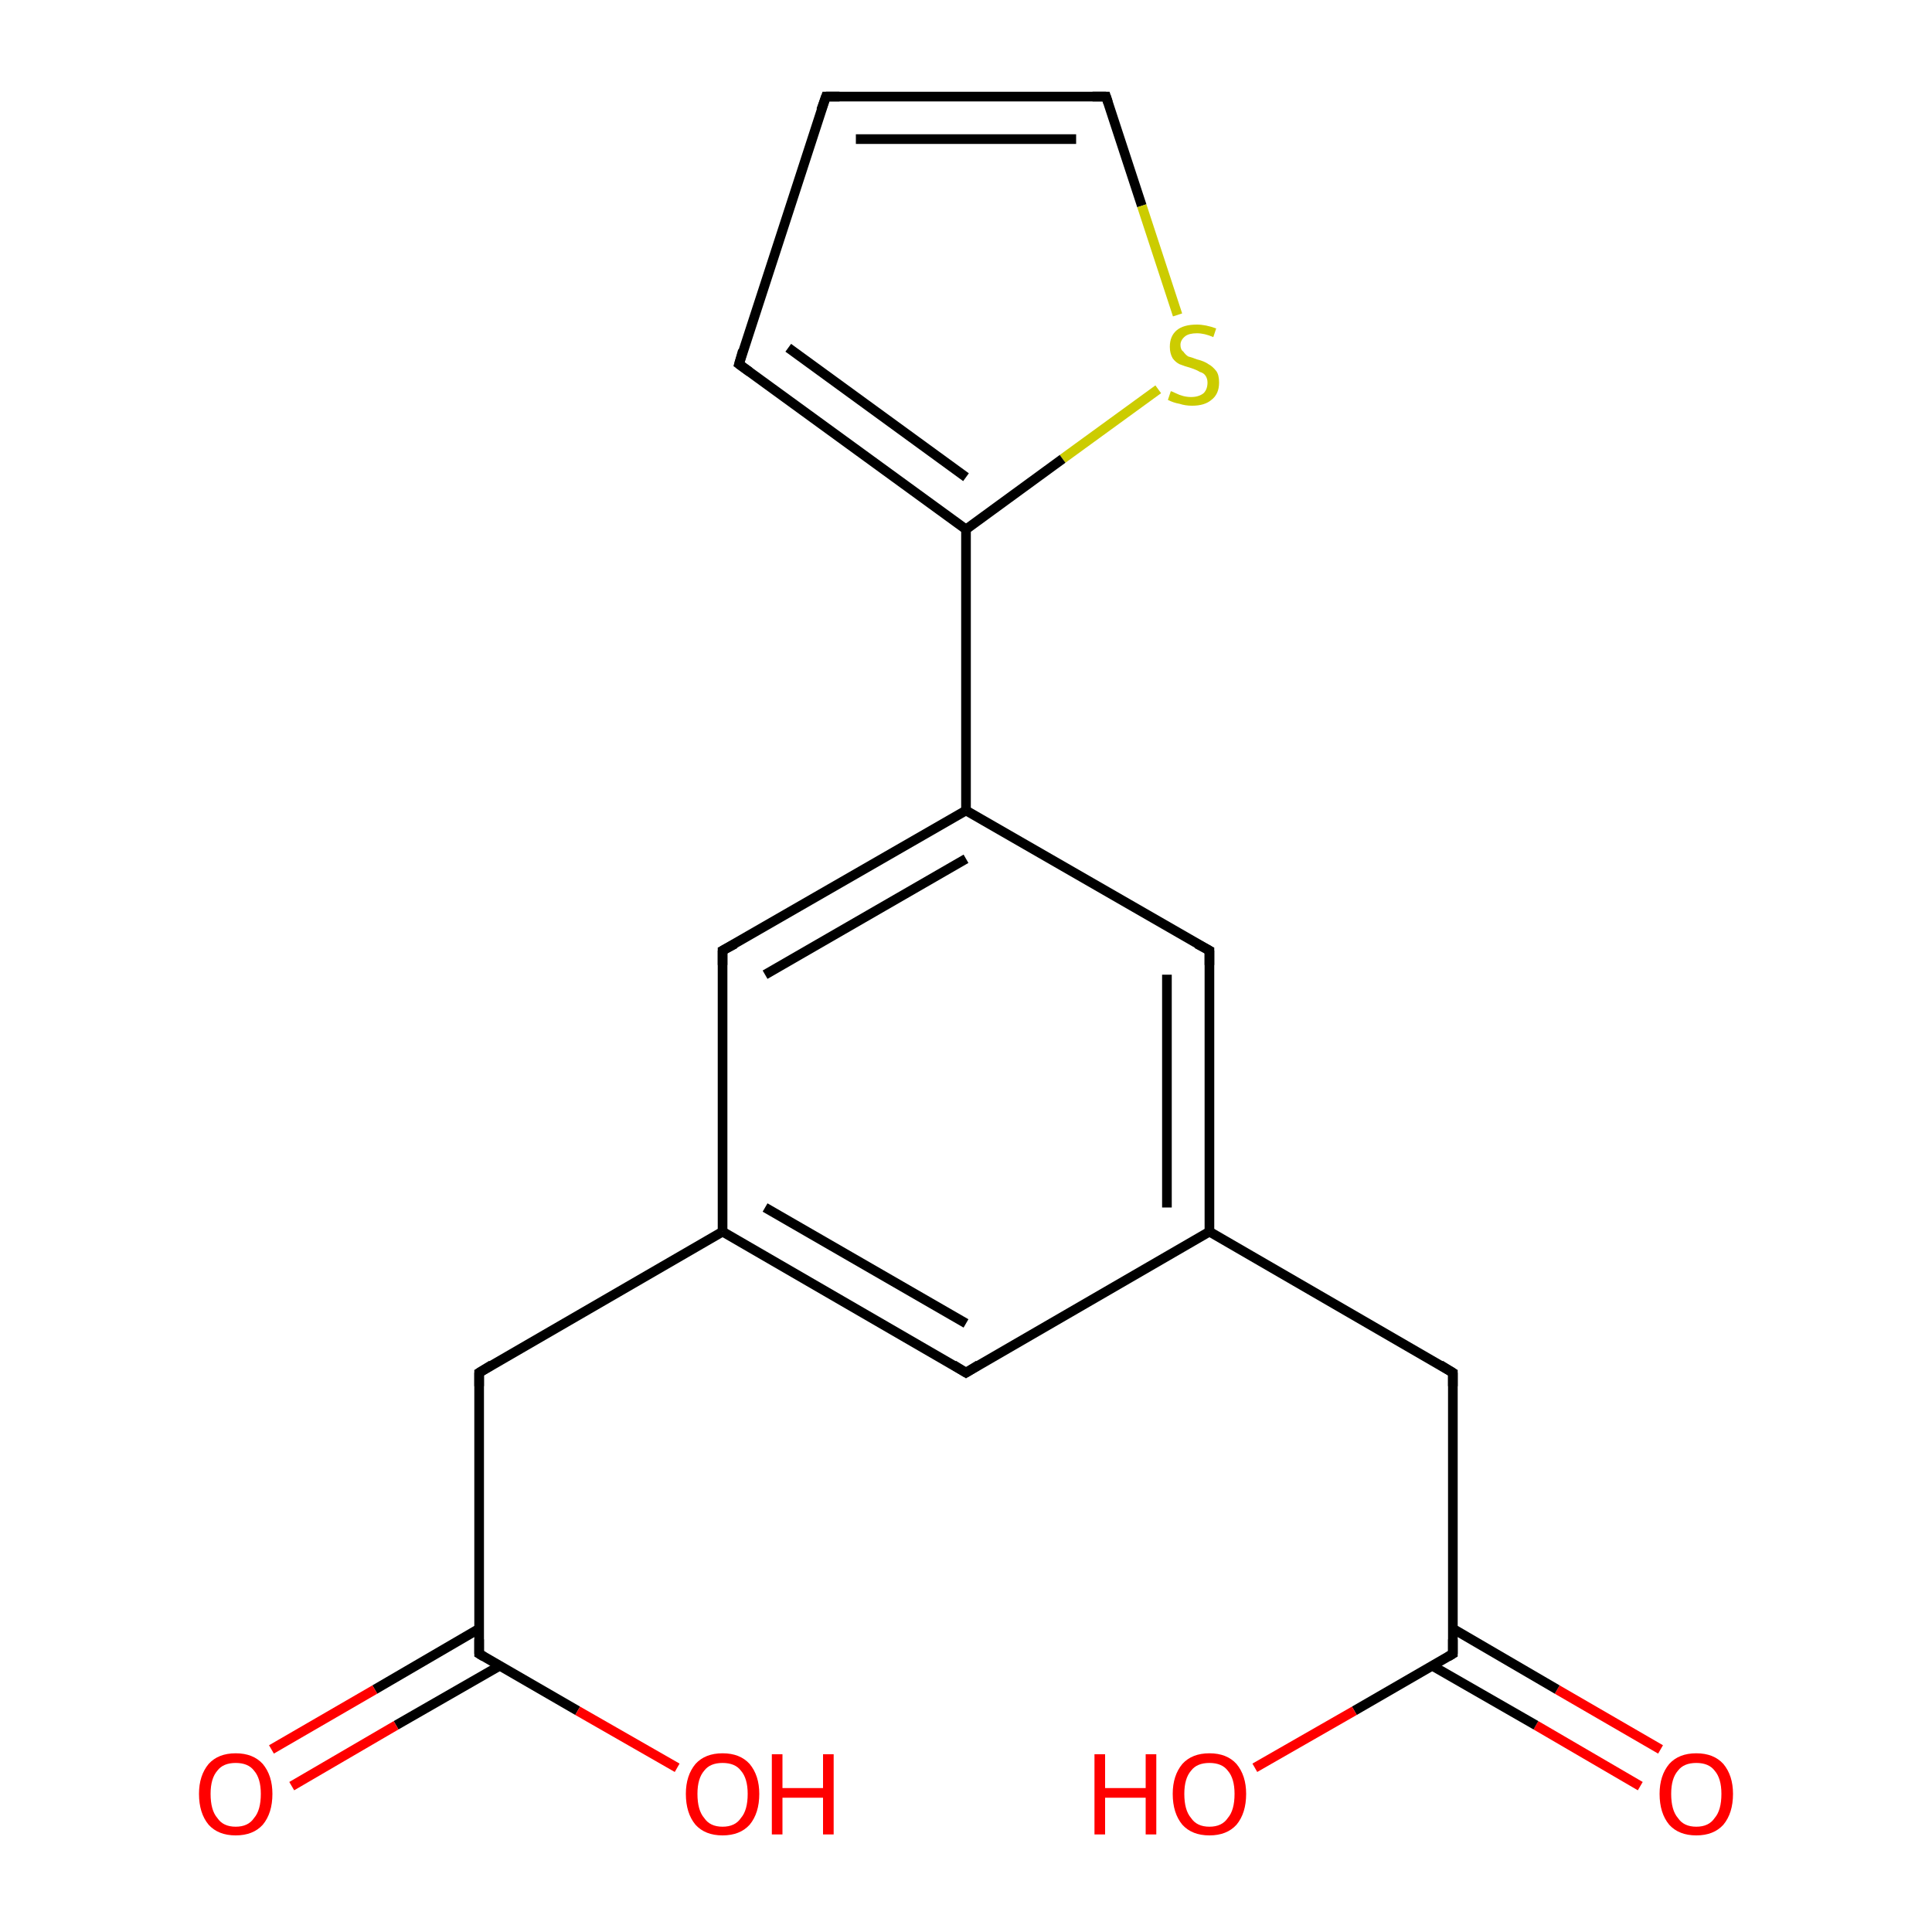 <?xml version='1.0' encoding='iso-8859-1'?>
<svg version='1.1' baseProfile='full'
              xmlns='http://www.w3.org/2000/svg'
                      xmlns:rdkit='http://www.rdkit.org/xml'
                      xmlns:xlink='http://www.w3.org/1999/xlink'
                  xml:space='preserve'
width='200px' height='200px' viewBox='0 0 200 200'>
<!-- END OF HEADER -->
<rect style='opacity:1.0;fill:#FFFFFF;stroke:none' width='200.0' height='200.0' x='0.0' y='0.0'> </rect>
<path class='bond-0 atom-6 atom-7' d='M 85.5,10.0 L 114.5,10.0' style='fill:none;fill-rule:evenodd;stroke:#000000;stroke-width:1.0px;stroke-linecap:butt;stroke-linejoin:miter;stroke-opacity:1' />
<path class='bond-0 atom-6 atom-7' d='M 88.6,14.4 L 111.4,14.4' style='fill:none;fill-rule:evenodd;stroke:#000000;stroke-width:1.0px;stroke-linecap:butt;stroke-linejoin:miter;stroke-opacity:1' />
<path class='bond-1 atom-6 atom-17' d='M 85.5,10.0 L 76.5,37.7' style='fill:none;fill-rule:evenodd;stroke:#000000;stroke-width:1.0px;stroke-linecap:butt;stroke-linejoin:miter;stroke-opacity:1' />
<path class='bond-2 atom-7 atom-18' d='M 114.5,10.0 L 118.2,21.3' style='fill:none;fill-rule:evenodd;stroke:#000000;stroke-width:1.0px;stroke-linecap:butt;stroke-linejoin:miter;stroke-opacity:1' />
<path class='bond-2 atom-7 atom-18' d='M 118.2,21.3 L 121.9,32.6' style='fill:none;fill-rule:evenodd;stroke:#CCCC00;stroke-width:1.0px;stroke-linecap:butt;stroke-linejoin:miter;stroke-opacity:1' />
<path class='bond-3 atom-17 atom-16' d='M 76.5,37.7 L 100.0,54.8' style='fill:none;fill-rule:evenodd;stroke:#000000;stroke-width:1.0px;stroke-linecap:butt;stroke-linejoin:miter;stroke-opacity:1' />
<path class='bond-3 atom-17 atom-16' d='M 81.6,36.0 L 100.0,49.4' style='fill:none;fill-rule:evenodd;stroke:#000000;stroke-width:1.0px;stroke-linecap:butt;stroke-linejoin:miter;stroke-opacity:1' />
<path class='bond-4 atom-18 atom-16' d='M 119.9,40.3 L 110.0,47.5' style='fill:none;fill-rule:evenodd;stroke:#CCCC00;stroke-width:1.0px;stroke-linecap:butt;stroke-linejoin:miter;stroke-opacity:1' />
<path class='bond-4 atom-18 atom-16' d='M 110.0,47.5 L 100.0,54.8' style='fill:none;fill-rule:evenodd;stroke:#000000;stroke-width:1.0px;stroke-linecap:butt;stroke-linejoin:miter;stroke-opacity:1' />
<path class='bond-5 atom-16 atom-11' d='M 100.0,54.8 L 100.0,83.9' style='fill:none;fill-rule:evenodd;stroke:#000000;stroke-width:1.0px;stroke-linecap:butt;stroke-linejoin:miter;stroke-opacity:1' />
<path class='bond-6 atom-11 atom-12' d='M 100.0,83.9 L 74.8,98.4' style='fill:none;fill-rule:evenodd;stroke:#000000;stroke-width:1.0px;stroke-linecap:butt;stroke-linejoin:miter;stroke-opacity:1' />
<path class='bond-6 atom-11 atom-12' d='M 100.0,88.9 L 79.2,100.9' style='fill:none;fill-rule:evenodd;stroke:#000000;stroke-width:1.0px;stroke-linecap:butt;stroke-linejoin:miter;stroke-opacity:1' />
<path class='bond-7 atom-11 atom-8' d='M 100.0,83.9 L 125.2,98.4' style='fill:none;fill-rule:evenodd;stroke:#000000;stroke-width:1.0px;stroke-linecap:butt;stroke-linejoin:miter;stroke-opacity:1' />
<path class='bond-8 atom-12 atom-13' d='M 74.8,98.4 L 74.8,127.5' style='fill:none;fill-rule:evenodd;stroke:#000000;stroke-width:1.0px;stroke-linecap:butt;stroke-linejoin:miter;stroke-opacity:1' />
<path class='bond-9 atom-8 atom-1' d='M 125.2,98.4 L 125.2,127.5' style='fill:none;fill-rule:evenodd;stroke:#000000;stroke-width:1.0px;stroke-linecap:butt;stroke-linejoin:miter;stroke-opacity:1' />
<path class='bond-9 atom-8 atom-1' d='M 120.8,100.9 L 120.8,125.0' style='fill:none;fill-rule:evenodd;stroke:#000000;stroke-width:1.0px;stroke-linecap:butt;stroke-linejoin:miter;stroke-opacity:1' />
<path class='bond-10 atom-13 atom-14' d='M 74.8,127.5 L 49.6,142.1' style='fill:none;fill-rule:evenodd;stroke:#000000;stroke-width:1.0px;stroke-linecap:butt;stroke-linejoin:miter;stroke-opacity:1' />
<path class='bond-11 atom-13 atom-2' d='M 74.8,127.5 L 100.0,142.1' style='fill:none;fill-rule:evenodd;stroke:#000000;stroke-width:1.0px;stroke-linecap:butt;stroke-linejoin:miter;stroke-opacity:1' />
<path class='bond-11 atom-13 atom-2' d='M 79.2,125.0 L 100.0,137.0' style='fill:none;fill-rule:evenodd;stroke:#000000;stroke-width:1.0px;stroke-linecap:butt;stroke-linejoin:miter;stroke-opacity:1' />
<path class='bond-12 atom-1 atom-2' d='M 125.2,127.5 L 100.0,142.1' style='fill:none;fill-rule:evenodd;stroke:#000000;stroke-width:1.0px;stroke-linecap:butt;stroke-linejoin:miter;stroke-opacity:1' />
<path class='bond-13 atom-1 atom-0' d='M 125.2,127.5 L 150.4,142.1' style='fill:none;fill-rule:evenodd;stroke:#000000;stroke-width:1.0px;stroke-linecap:butt;stroke-linejoin:miter;stroke-opacity:1' />
<path class='bond-14 atom-14 atom-15' d='M 49.6,142.1 L 49.6,171.2' style='fill:none;fill-rule:evenodd;stroke:#000000;stroke-width:1.0px;stroke-linecap:butt;stroke-linejoin:miter;stroke-opacity:1' />
<path class='bond-15 atom-15 atom-4' d='M 49.6,168.6 L 38.8,174.9' style='fill:none;fill-rule:evenodd;stroke:#000000;stroke-width:1.0px;stroke-linecap:butt;stroke-linejoin:miter;stroke-opacity:1' />
<path class='bond-15 atom-15 atom-4' d='M 38.8,174.9 L 28.1,181.1' style='fill:none;fill-rule:evenodd;stroke:#FF0000;stroke-width:1.0px;stroke-linecap:butt;stroke-linejoin:miter;stroke-opacity:1' />
<path class='bond-15 atom-15 atom-4' d='M 51.8,172.4 L 41.0,178.6' style='fill:none;fill-rule:evenodd;stroke:#000000;stroke-width:1.0px;stroke-linecap:butt;stroke-linejoin:miter;stroke-opacity:1' />
<path class='bond-15 atom-15 atom-4' d='M 41.0,178.6 L 30.2,184.9' style='fill:none;fill-rule:evenodd;stroke:#FF0000;stroke-width:1.0px;stroke-linecap:butt;stroke-linejoin:miter;stroke-opacity:1' />
<path class='bond-16 atom-15 atom-5' d='M 49.6,171.2 L 59.8,177.1' style='fill:none;fill-rule:evenodd;stroke:#000000;stroke-width:1.0px;stroke-linecap:butt;stroke-linejoin:miter;stroke-opacity:1' />
<path class='bond-16 atom-15 atom-5' d='M 59.8,177.1 L 70.1,183.0' style='fill:none;fill-rule:evenodd;stroke:#FF0000;stroke-width:1.0px;stroke-linecap:butt;stroke-linejoin:miter;stroke-opacity:1' />
<path class='bond-17 atom-0 atom-9' d='M 150.4,142.1 L 150.4,171.2' style='fill:none;fill-rule:evenodd;stroke:#000000;stroke-width:1.0px;stroke-linecap:butt;stroke-linejoin:miter;stroke-opacity:1' />
<path class='bond-18 atom-10 atom-9' d='M 169.8,184.9 L 159.0,178.6' style='fill:none;fill-rule:evenodd;stroke:#FF0000;stroke-width:1.0px;stroke-linecap:butt;stroke-linejoin:miter;stroke-opacity:1' />
<path class='bond-18 atom-10 atom-9' d='M 159.0,178.6 L 148.2,172.4' style='fill:none;fill-rule:evenodd;stroke:#000000;stroke-width:1.0px;stroke-linecap:butt;stroke-linejoin:miter;stroke-opacity:1' />
<path class='bond-18 atom-10 atom-9' d='M 171.9,181.1 L 161.2,174.9' style='fill:none;fill-rule:evenodd;stroke:#FF0000;stroke-width:1.0px;stroke-linecap:butt;stroke-linejoin:miter;stroke-opacity:1' />
<path class='bond-18 atom-10 atom-9' d='M 161.2,174.9 L 150.4,168.6' style='fill:none;fill-rule:evenodd;stroke:#000000;stroke-width:1.0px;stroke-linecap:butt;stroke-linejoin:miter;stroke-opacity:1' />
<path class='bond-19 atom-9 atom-3' d='M 150.4,171.2 L 140.2,177.1' style='fill:none;fill-rule:evenodd;stroke:#000000;stroke-width:1.0px;stroke-linecap:butt;stroke-linejoin:miter;stroke-opacity:1' />
<path class='bond-19 atom-9 atom-3' d='M 140.2,177.1 L 129.9,183.0' style='fill:none;fill-rule:evenodd;stroke:#FF0000;stroke-width:1.0px;stroke-linecap:butt;stroke-linejoin:miter;stroke-opacity:1' />
<path d='M 149.1,141.3 L 150.4,142.1 L 150.4,143.5' style='fill:none;stroke:#000000;stroke-width:1.0px;stroke-linecap:butt;stroke-linejoin:miter;stroke-miterlimit:10;stroke-opacity:1;' />
<path d='M 98.7,141.3 L 100.0,142.1 L 101.3,141.3' style='fill:none;stroke:#000000;stroke-width:1.0px;stroke-linecap:butt;stroke-linejoin:miter;stroke-miterlimit:10;stroke-opacity:1;' />
<path d='M 86.9,10.0 L 85.5,10.0 L 85.0,11.4' style='fill:none;stroke:#000000;stroke-width:1.0px;stroke-linecap:butt;stroke-linejoin:miter;stroke-miterlimit:10;stroke-opacity:1;' />
<path d='M 113.1,10.0 L 114.5,10.0 L 114.7,10.6' style='fill:none;stroke:#000000;stroke-width:1.0px;stroke-linecap:butt;stroke-linejoin:miter;stroke-miterlimit:10;stroke-opacity:1;' />
<path d='M 123.9,97.7 L 125.2,98.4 L 125.2,99.9' style='fill:none;stroke:#000000;stroke-width:1.0px;stroke-linecap:butt;stroke-linejoin:miter;stroke-miterlimit:10;stroke-opacity:1;' />
<path d='M 150.4,169.7 L 150.4,171.2 L 149.9,171.5' style='fill:none;stroke:#000000;stroke-width:1.0px;stroke-linecap:butt;stroke-linejoin:miter;stroke-miterlimit:10;stroke-opacity:1;' />
<path d='M 76.1,97.7 L 74.8,98.4 L 74.8,99.9' style='fill:none;stroke:#000000;stroke-width:1.0px;stroke-linecap:butt;stroke-linejoin:miter;stroke-miterlimit:10;stroke-opacity:1;' />
<path d='M 50.9,141.3 L 49.6,142.1 L 49.6,143.5' style='fill:none;stroke:#000000;stroke-width:1.0px;stroke-linecap:butt;stroke-linejoin:miter;stroke-miterlimit:10;stroke-opacity:1;' />
<path d='M 49.6,169.7 L 49.6,171.2 L 50.1,171.5' style='fill:none;stroke:#000000;stroke-width:1.0px;stroke-linecap:butt;stroke-linejoin:miter;stroke-miterlimit:10;stroke-opacity:1;' />
<path d='M 76.9,36.3 L 76.5,37.7 L 77.6,38.5' style='fill:none;stroke:#000000;stroke-width:1.0px;stroke-linecap:butt;stroke-linejoin:miter;stroke-miterlimit:10;stroke-opacity:1;' />
<path class='atom-3' d='M 113.3 181.6
L 114.4 181.6
L 114.4 185.1
L 118.6 185.1
L 118.6 181.6
L 119.7 181.6
L 119.7 189.9
L 118.6 189.9
L 118.6 186.1
L 114.4 186.1
L 114.4 189.9
L 113.3 189.9
L 113.3 181.6
' fill='#FF0000'/>
<path class='atom-3' d='M 121.4 185.7
Q 121.4 183.8, 122.4 182.6
Q 123.4 181.5, 125.2 181.5
Q 127.0 181.5, 128.0 182.6
Q 129.0 183.8, 129.0 185.7
Q 129.0 187.7, 128.0 188.9
Q 127.0 190.0, 125.2 190.0
Q 123.4 190.0, 122.4 188.9
Q 121.4 187.7, 121.4 185.7
M 125.2 189.1
Q 126.5 189.1, 127.1 188.2
Q 127.8 187.4, 127.8 185.7
Q 127.8 184.1, 127.1 183.3
Q 126.5 182.5, 125.2 182.5
Q 123.9 182.5, 123.3 183.3
Q 122.6 184.1, 122.6 185.7
Q 122.6 187.4, 123.3 188.2
Q 123.9 189.1, 125.2 189.1
' fill='#FF0000'/>
<path class='atom-4' d='M 20.6 185.7
Q 20.6 183.8, 21.6 182.6
Q 22.6 181.5, 24.4 181.5
Q 26.2 181.5, 27.2 182.6
Q 28.2 183.8, 28.2 185.7
Q 28.2 187.7, 27.2 188.9
Q 26.2 190.0, 24.4 190.0
Q 22.6 190.0, 21.6 188.9
Q 20.6 187.7, 20.6 185.7
M 24.4 189.1
Q 25.7 189.1, 26.3 188.2
Q 27.0 187.4, 27.0 185.7
Q 27.0 184.1, 26.3 183.3
Q 25.7 182.5, 24.4 182.5
Q 23.1 182.5, 22.5 183.3
Q 21.8 184.1, 21.8 185.7
Q 21.8 187.4, 22.5 188.2
Q 23.1 189.1, 24.4 189.1
' fill='#FF0000'/>
<path class='atom-5' d='M 71.0 185.7
Q 71.0 183.8, 72.0 182.6
Q 73.0 181.5, 74.8 181.5
Q 76.6 181.5, 77.6 182.6
Q 78.6 183.8, 78.6 185.7
Q 78.6 187.7, 77.6 188.9
Q 76.6 190.0, 74.8 190.0
Q 73.0 190.0, 72.0 188.9
Q 71.0 187.7, 71.0 185.7
M 74.8 189.1
Q 76.1 189.1, 76.7 188.2
Q 77.4 187.4, 77.4 185.7
Q 77.4 184.1, 76.7 183.3
Q 76.1 182.5, 74.8 182.5
Q 73.5 182.5, 72.9 183.3
Q 72.2 184.1, 72.2 185.7
Q 72.2 187.4, 72.9 188.2
Q 73.5 189.1, 74.8 189.1
' fill='#FF0000'/>
<path class='atom-5' d='M 79.9 181.6
L 81.0 181.6
L 81.0 185.1
L 85.2 185.1
L 85.2 181.6
L 86.3 181.6
L 86.3 189.9
L 85.2 189.9
L 85.2 186.1
L 81.0 186.1
L 81.0 189.9
L 79.9 189.9
L 79.9 181.6
' fill='#FF0000'/>
<path class='atom-10' d='M 171.8 185.7
Q 171.8 183.8, 172.8 182.6
Q 173.8 181.5, 175.6 181.5
Q 177.4 181.5, 178.4 182.6
Q 179.4 183.8, 179.4 185.7
Q 179.4 187.7, 178.4 188.9
Q 177.4 190.0, 175.6 190.0
Q 173.8 190.0, 172.8 188.9
Q 171.8 187.7, 171.8 185.7
M 175.6 189.1
Q 176.9 189.1, 177.5 188.2
Q 178.2 187.4, 178.2 185.7
Q 178.2 184.1, 177.5 183.3
Q 176.9 182.5, 175.6 182.5
Q 174.3 182.5, 173.7 183.3
Q 173.0 184.1, 173.0 185.7
Q 173.0 187.4, 173.7 188.2
Q 174.3 189.1, 175.6 189.1
' fill='#FF0000'/>
<path class='atom-18' d='M 121.2 40.5
Q 121.3 40.5, 121.7 40.7
Q 122.1 40.9, 122.5 41.0
Q 122.9 41.1, 123.3 41.1
Q 124.1 41.1, 124.6 40.7
Q 125.0 40.3, 125.0 39.6
Q 125.0 39.2, 124.8 38.9
Q 124.6 38.6, 124.2 38.5
Q 123.9 38.3, 123.3 38.1
Q 122.6 37.9, 122.1 37.7
Q 121.7 37.5, 121.4 37.1
Q 121.1 36.6, 121.1 35.9
Q 121.1 34.8, 121.8 34.2
Q 122.5 33.6, 123.9 33.6
Q 124.8 33.6, 125.9 34.0
L 125.6 34.9
Q 124.7 34.5, 123.9 34.5
Q 123.1 34.5, 122.7 34.8
Q 122.2 35.2, 122.2 35.7
Q 122.2 36.2, 122.5 36.4
Q 122.7 36.7, 123.0 36.9
Q 123.4 37.0, 123.9 37.2
Q 124.7 37.4, 125.1 37.7
Q 125.5 37.9, 125.9 38.4
Q 126.2 38.8, 126.2 39.6
Q 126.2 40.8, 125.4 41.4
Q 124.7 42.0, 123.4 42.0
Q 122.7 42.0, 122.1 41.8
Q 121.5 41.7, 120.9 41.4
L 121.2 40.5
' fill='#CCCC00'/>
</svg>
